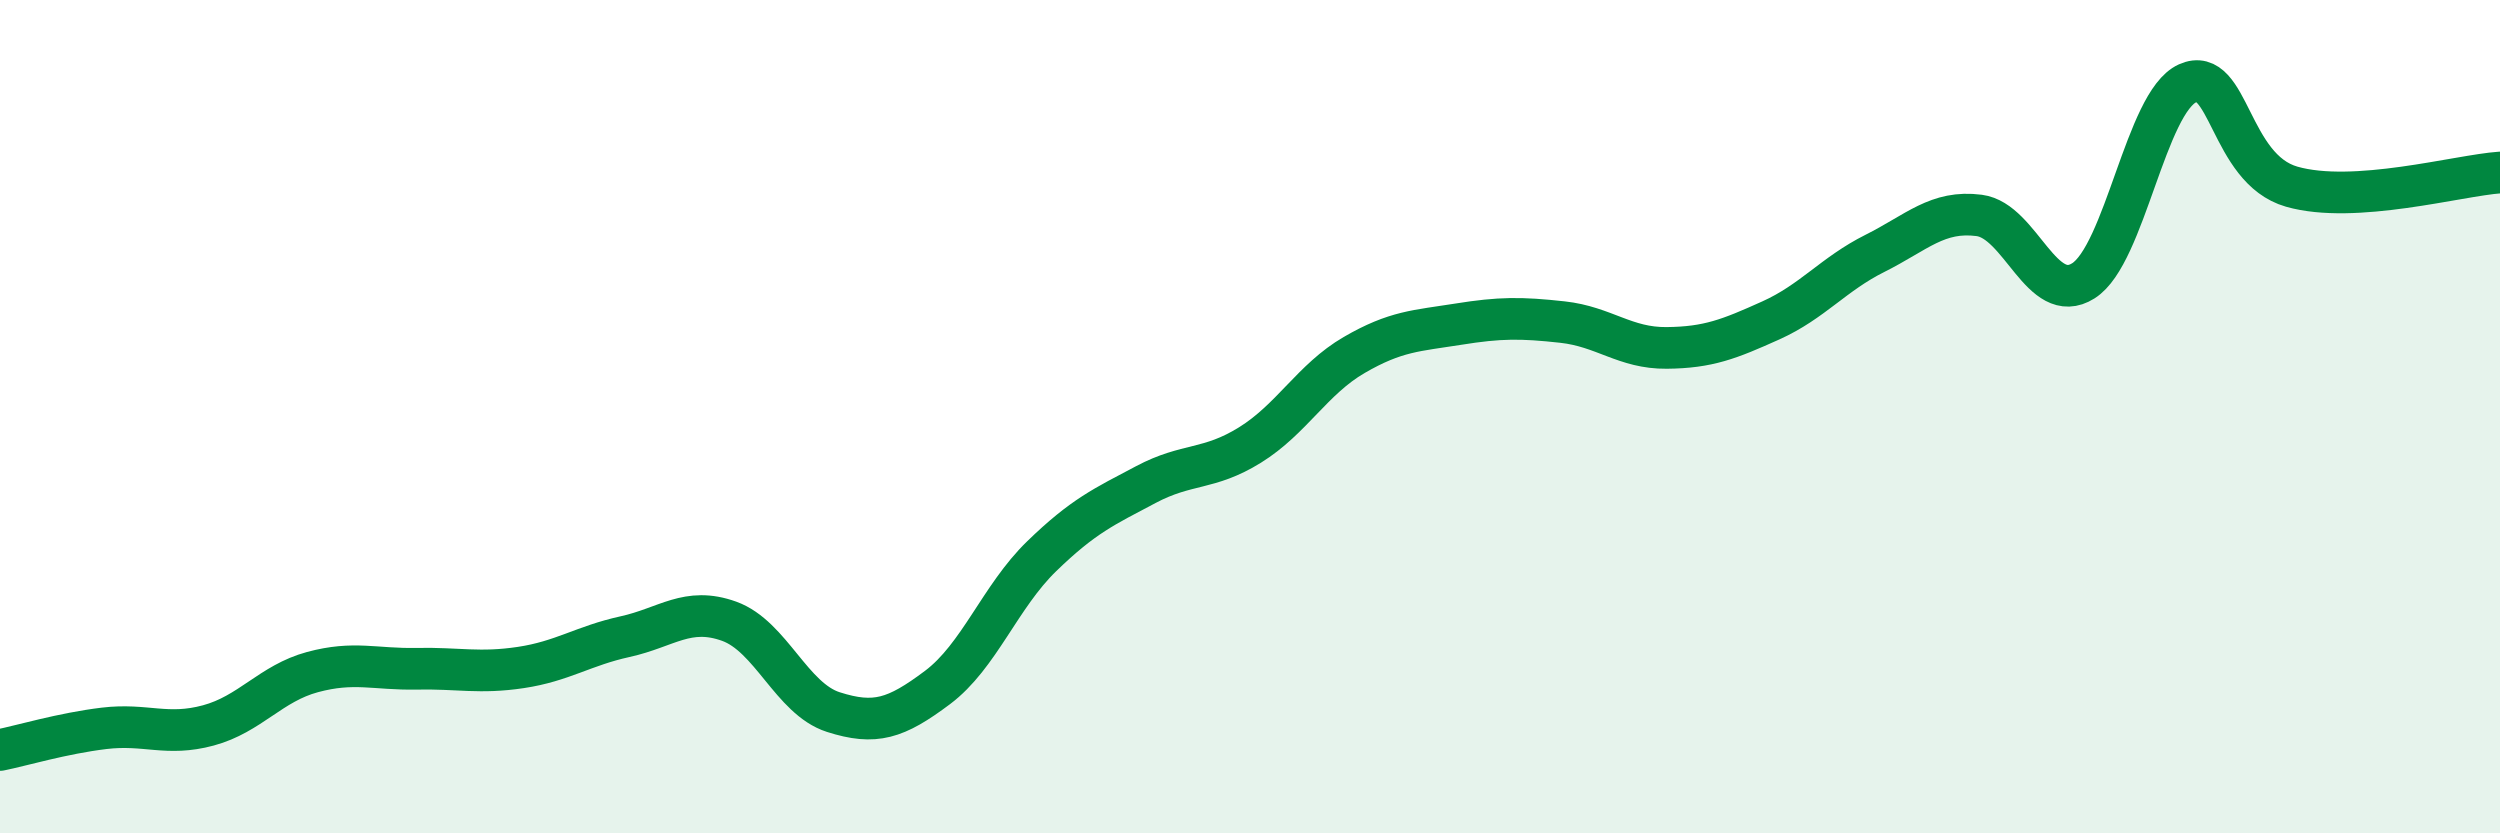 
    <svg width="60" height="20" viewBox="0 0 60 20" xmlns="http://www.w3.org/2000/svg">
      <path
        d="M 0,18 C 0.5,17.9 1.5,17.6 2.5,17.48 C 3.5,17.36 4,17.68 5,17.41 C 6,17.14 6.5,16.4 7.5,16.13 C 8.5,15.86 9,16.07 10,16.05 C 11,16.03 11.5,16.17 12.5,16.02 C 13.5,15.87 14,15.5 15,15.28 C 16,15.06 16.5,14.55 17.5,14.91 C 18.5,15.27 19,16.77 20,17.09 C 21,17.41 21.5,17.25 22.5,16.5 C 23.5,15.75 24,14.32 25,13.35 C 26,12.38 26.5,12.16 27.5,11.63 C 28.5,11.1 29,11.3 30,10.68 C 31,10.06 31.5,9.1 32.5,8.52 C 33.5,7.94 34,7.94 35,7.78 C 36,7.62 36.5,7.62 37.5,7.73 C 38.5,7.84 39,8.36 40,8.35 C 41,8.34 41.5,8.14 42.5,7.69 C 43.5,7.24 44,6.58 45,6.08 C 46,5.58 46.5,5.04 47.5,5.17 C 48.5,5.3 49,7.37 50,6.74 C 51,6.11 51.5,2.45 52.5,2 C 53.5,1.55 53.5,4.05 55,4.48 C 56.5,4.91 59,4.21 60,4.14L60 20L0 20Z"
        fill="#008740"
        opacity="0.1"
        stroke-linecap="round"
        stroke-linejoin="round"
      />
      <path
        d="M 0,18 C 0.5,17.9 1.5,17.6 2.5,17.48 C 3.5,17.36 4,17.68 5,17.41 C 6,17.14 6.5,16.4 7.5,16.13 C 8.5,15.86 9,16.07 10,16.05 C 11,16.03 11.5,16.17 12.5,16.02 C 13.5,15.87 14,15.5 15,15.28 C 16,15.06 16.5,14.55 17.5,14.91 C 18.5,15.27 19,16.77 20,17.09 C 21,17.41 21.5,17.25 22.5,16.5 C 23.5,15.75 24,14.32 25,13.35 C 26,12.38 26.5,12.16 27.5,11.63 C 28.5,11.1 29,11.3 30,10.68 C 31,10.06 31.5,9.1 32.5,8.52 C 33.5,7.94 34,7.94 35,7.78 C 36,7.62 36.5,7.62 37.5,7.73 C 38.5,7.84 39,8.36 40,8.35 C 41,8.34 41.5,8.14 42.5,7.69 C 43.5,7.24 44,6.58 45,6.08 C 46,5.58 46.5,5.04 47.5,5.17 C 48.5,5.3 49,7.37 50,6.74 C 51,6.11 51.5,2.45 52.5,2 C 53.5,1.55 53.5,4.05 55,4.48 C 56.5,4.91 59,4.21 60,4.14"
        stroke="#008740"
        stroke-width="1"
        fill="none"
        stroke-linecap="round"
        stroke-linejoin="round"
      />
    </svg>
  